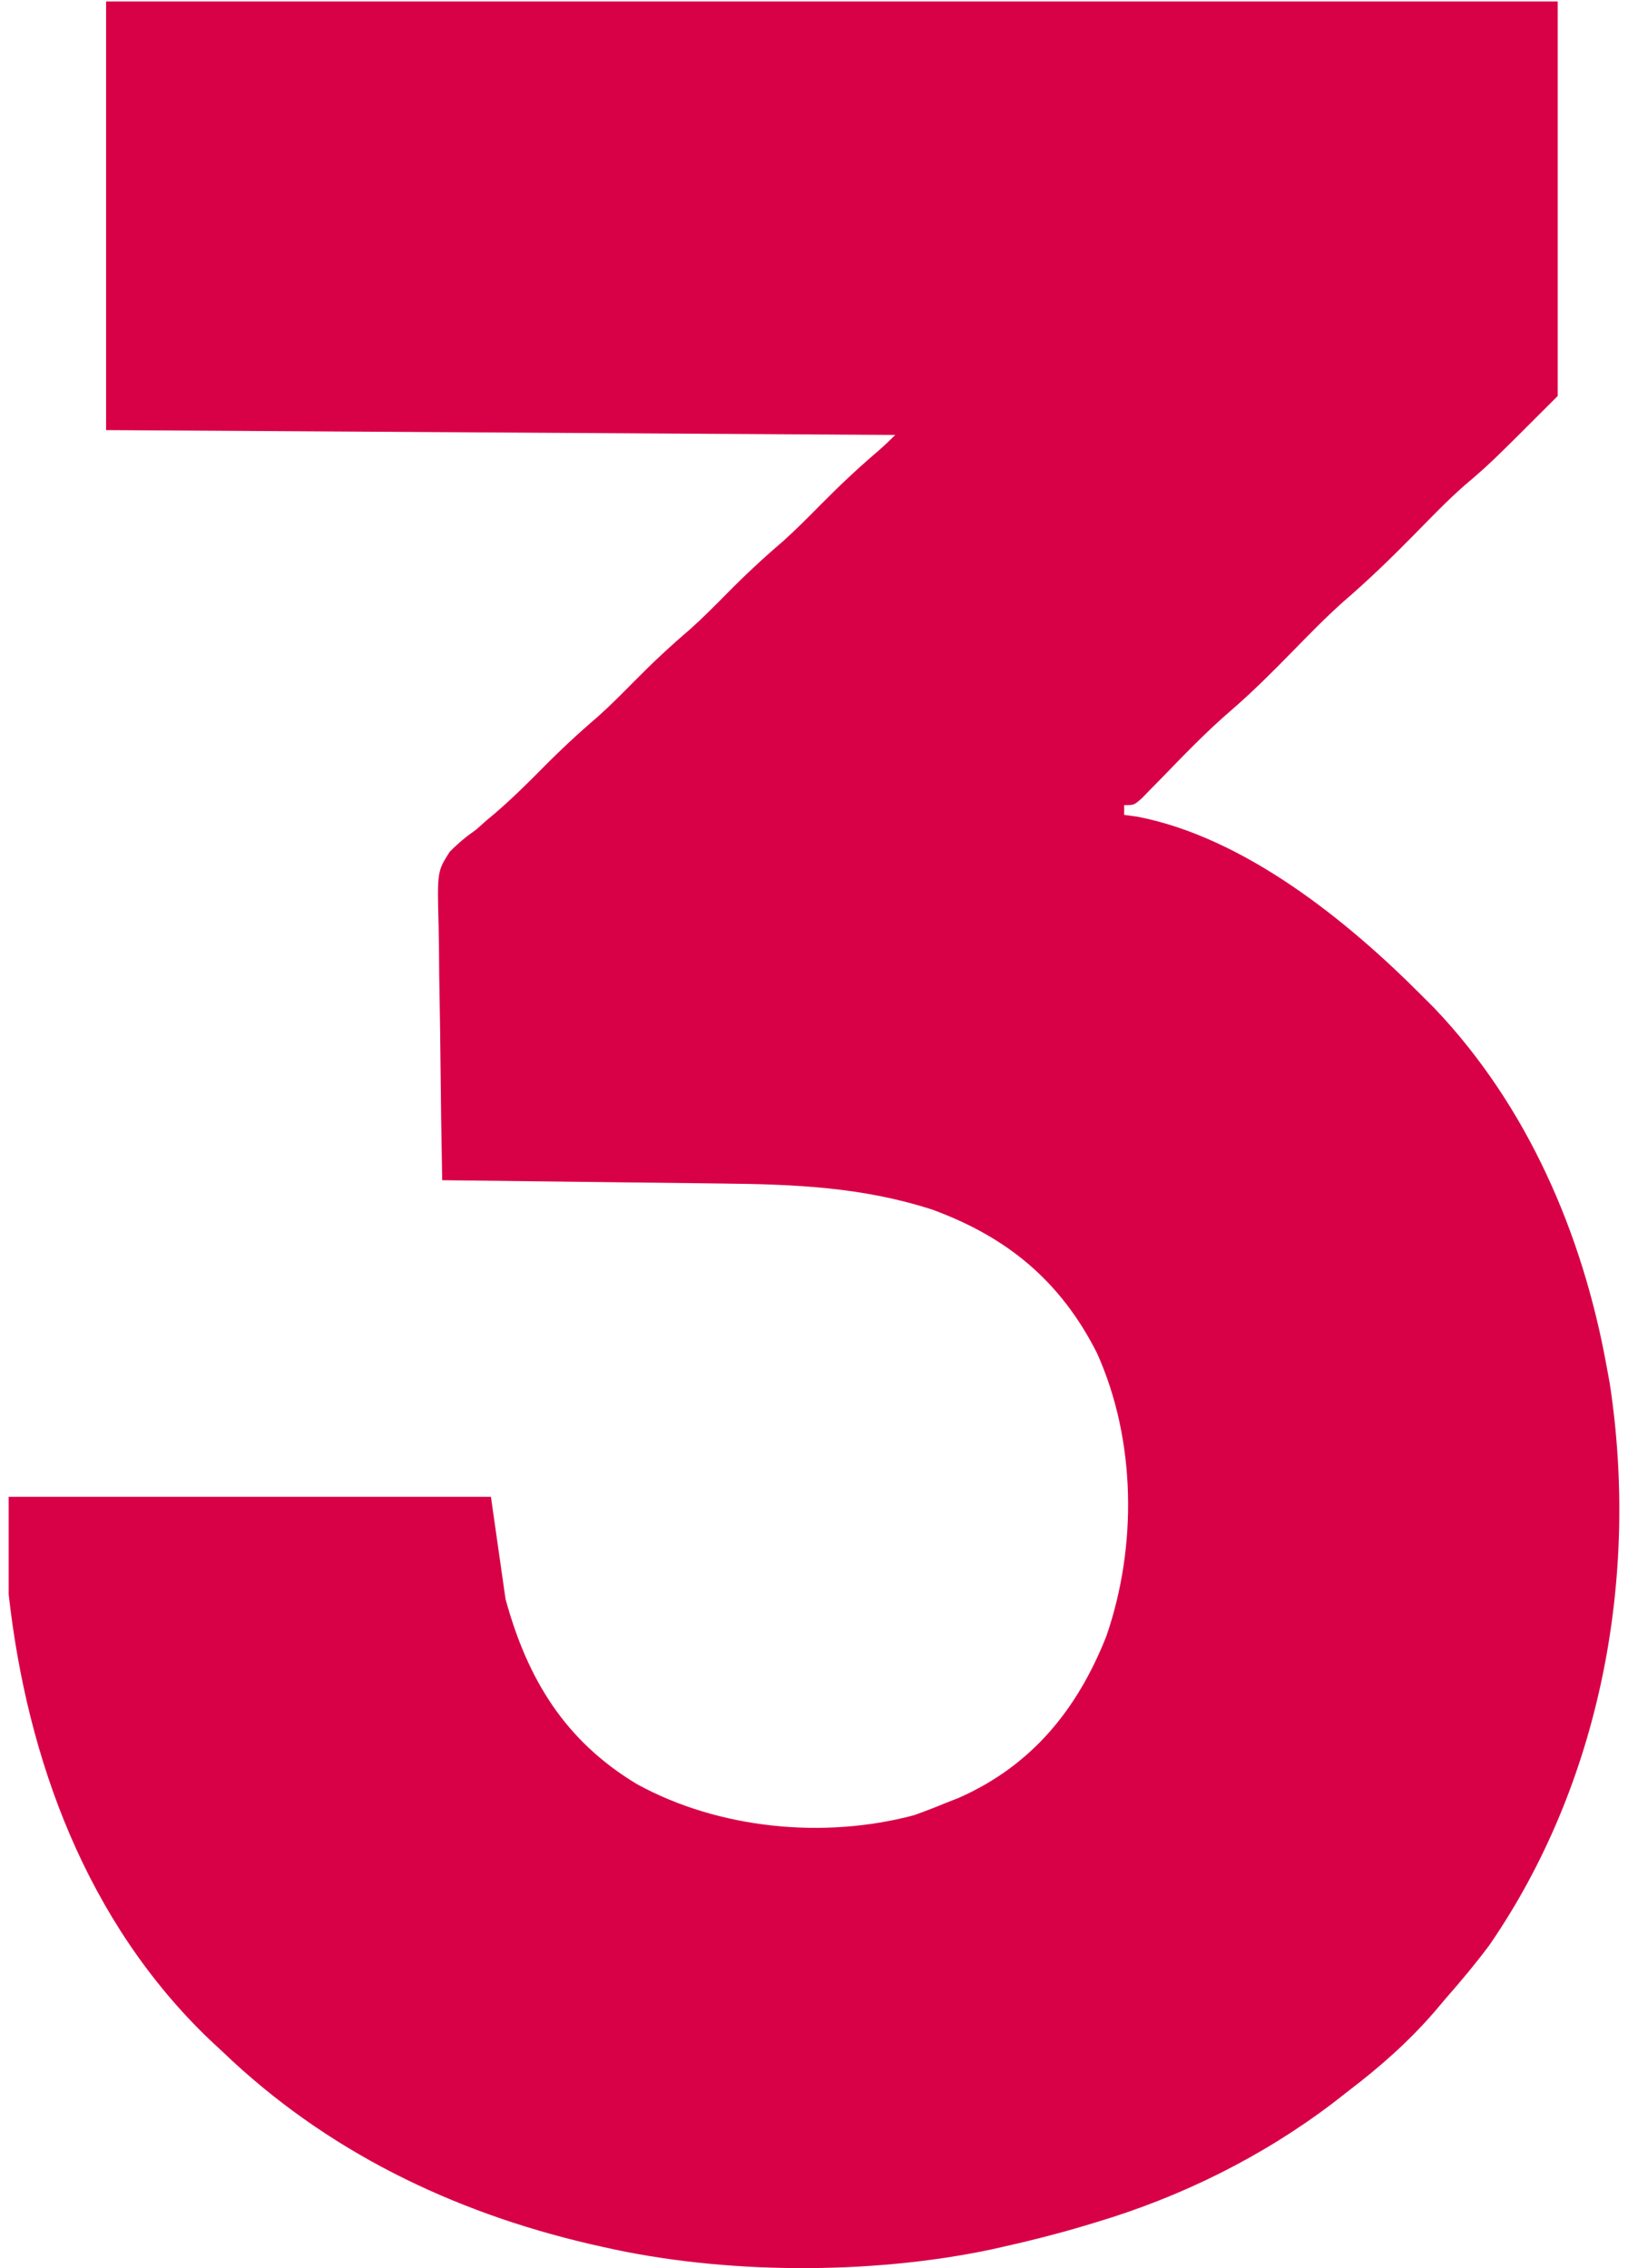 <svg width="150" height="209" viewBox="0 0 150 209" fill="none" xmlns="http://www.w3.org/2000/svg">
<path d="M9.775 0.134C53.912 0.134 98.049 0.134 143.524 0.134C143.524 12.131 143.524 24.128 143.524 36.488C137.275 42.737 137.275 42.737 134.932 44.732C133.303 46.165 131.803 47.733 130.284 49.28C128.182 51.42 126.056 53.476 123.782 55.432C122.135 56.897 120.607 58.48 119.063 60.051C117.24 61.908 115.423 63.742 113.449 65.439C111.143 67.422 109.05 69.609 106.933 71.79C106.628 72.1 106.323 72.41 106.009 72.729C105.599 73.15 105.599 73.15 105.181 73.58C104.477 74.189 104.477 74.189 103.579 74.189C103.579 74.485 103.579 74.782 103.579 75.087C103.973 75.14 104.367 75.192 104.772 75.247C114.598 77.14 124.047 84.745 130.957 91.693C131.353 92.089 131.748 92.485 132.156 92.892C140.741 101.904 145.807 113.676 148.012 125.804C148.114 126.358 148.216 126.913 148.321 127.485C151.034 145.292 147.507 164.286 137.241 179.213C135.964 180.926 134.611 182.546 133.201 184.15C132.878 184.533 132.555 184.915 132.223 185.309C129.803 188.113 127.166 190.434 124.225 192.678C123.769 193.033 123.314 193.389 122.845 193.755C116.272 198.752 108.789 202.448 100.886 204.796C100.389 204.947 100.389 204.947 99.881 205.101C97.394 205.842 94.892 206.477 92.358 207.04C92.026 207.115 91.694 207.19 91.352 207.267C80.227 209.627 66.639 209.577 55.555 207.04C54.961 206.907 54.961 206.907 54.356 206.77C41.637 203.806 30.009 198.169 20.547 189.087C20.146 188.715 19.745 188.342 19.332 187.958C8.029 177.146 2.499 162.198 0.799 146.898C0.799 143.936 0.799 140.974 0.799 137.922C15.462 137.922 30.125 137.922 45.232 137.922C45.676 141.032 46.121 144.143 46.579 147.347C48.598 154.728 52.065 160.419 58.697 164.402C66.225 168.53 75.889 169.474 84.195 167.264C85.13 166.934 86.057 166.579 86.972 166.198C87.429 166.018 87.885 165.838 88.356 165.652C95.096 162.667 99.273 157.49 101.936 150.766C104.793 142.489 104.678 132.686 101.075 124.678C97.73 118.063 92.843 114.011 85.935 111.469C79.517 109.388 73.303 109.125 66.604 109.055C65.856 109.046 65.107 109.037 64.359 109.027C62.404 109.002 60.448 108.98 58.493 108.958C56.492 108.936 54.491 108.911 52.49 108.886C48.575 108.838 44.66 108.792 40.744 108.748C40.671 104.999 40.615 101.25 40.581 97.5C40.565 95.758 40.543 94.017 40.507 92.276C40.473 90.594 40.454 88.913 40.446 87.23C40.44 86.59 40.429 85.95 40.412 85.31C40.284 80.299 40.284 80.299 41.432 78.492C42.21 77.704 42.978 77.064 43.886 76.433C44.189 76.162 44.492 75.892 44.804 75.613C45.057 75.402 45.309 75.192 45.569 74.975C47.099 73.658 48.528 72.259 49.945 70.823C51.591 69.154 53.28 67.575 55.064 66.054C56.246 64.996 57.358 63.873 58.472 62.744C60.119 61.075 61.808 59.496 63.592 57.975C64.774 56.917 65.886 55.794 67 54.666C68.647 52.996 70.335 51.417 72.119 49.897C73.301 48.838 74.414 47.716 75.528 46.587C77.256 44.839 79.015 43.17 80.887 41.578C81.441 41.102 81.968 40.595 82.484 40.079C58.49 39.931 34.496 39.783 9.775 39.63C9.775 26.596 9.775 13.562 9.775 0.134Z" fill="#D80047"/>
</svg>
